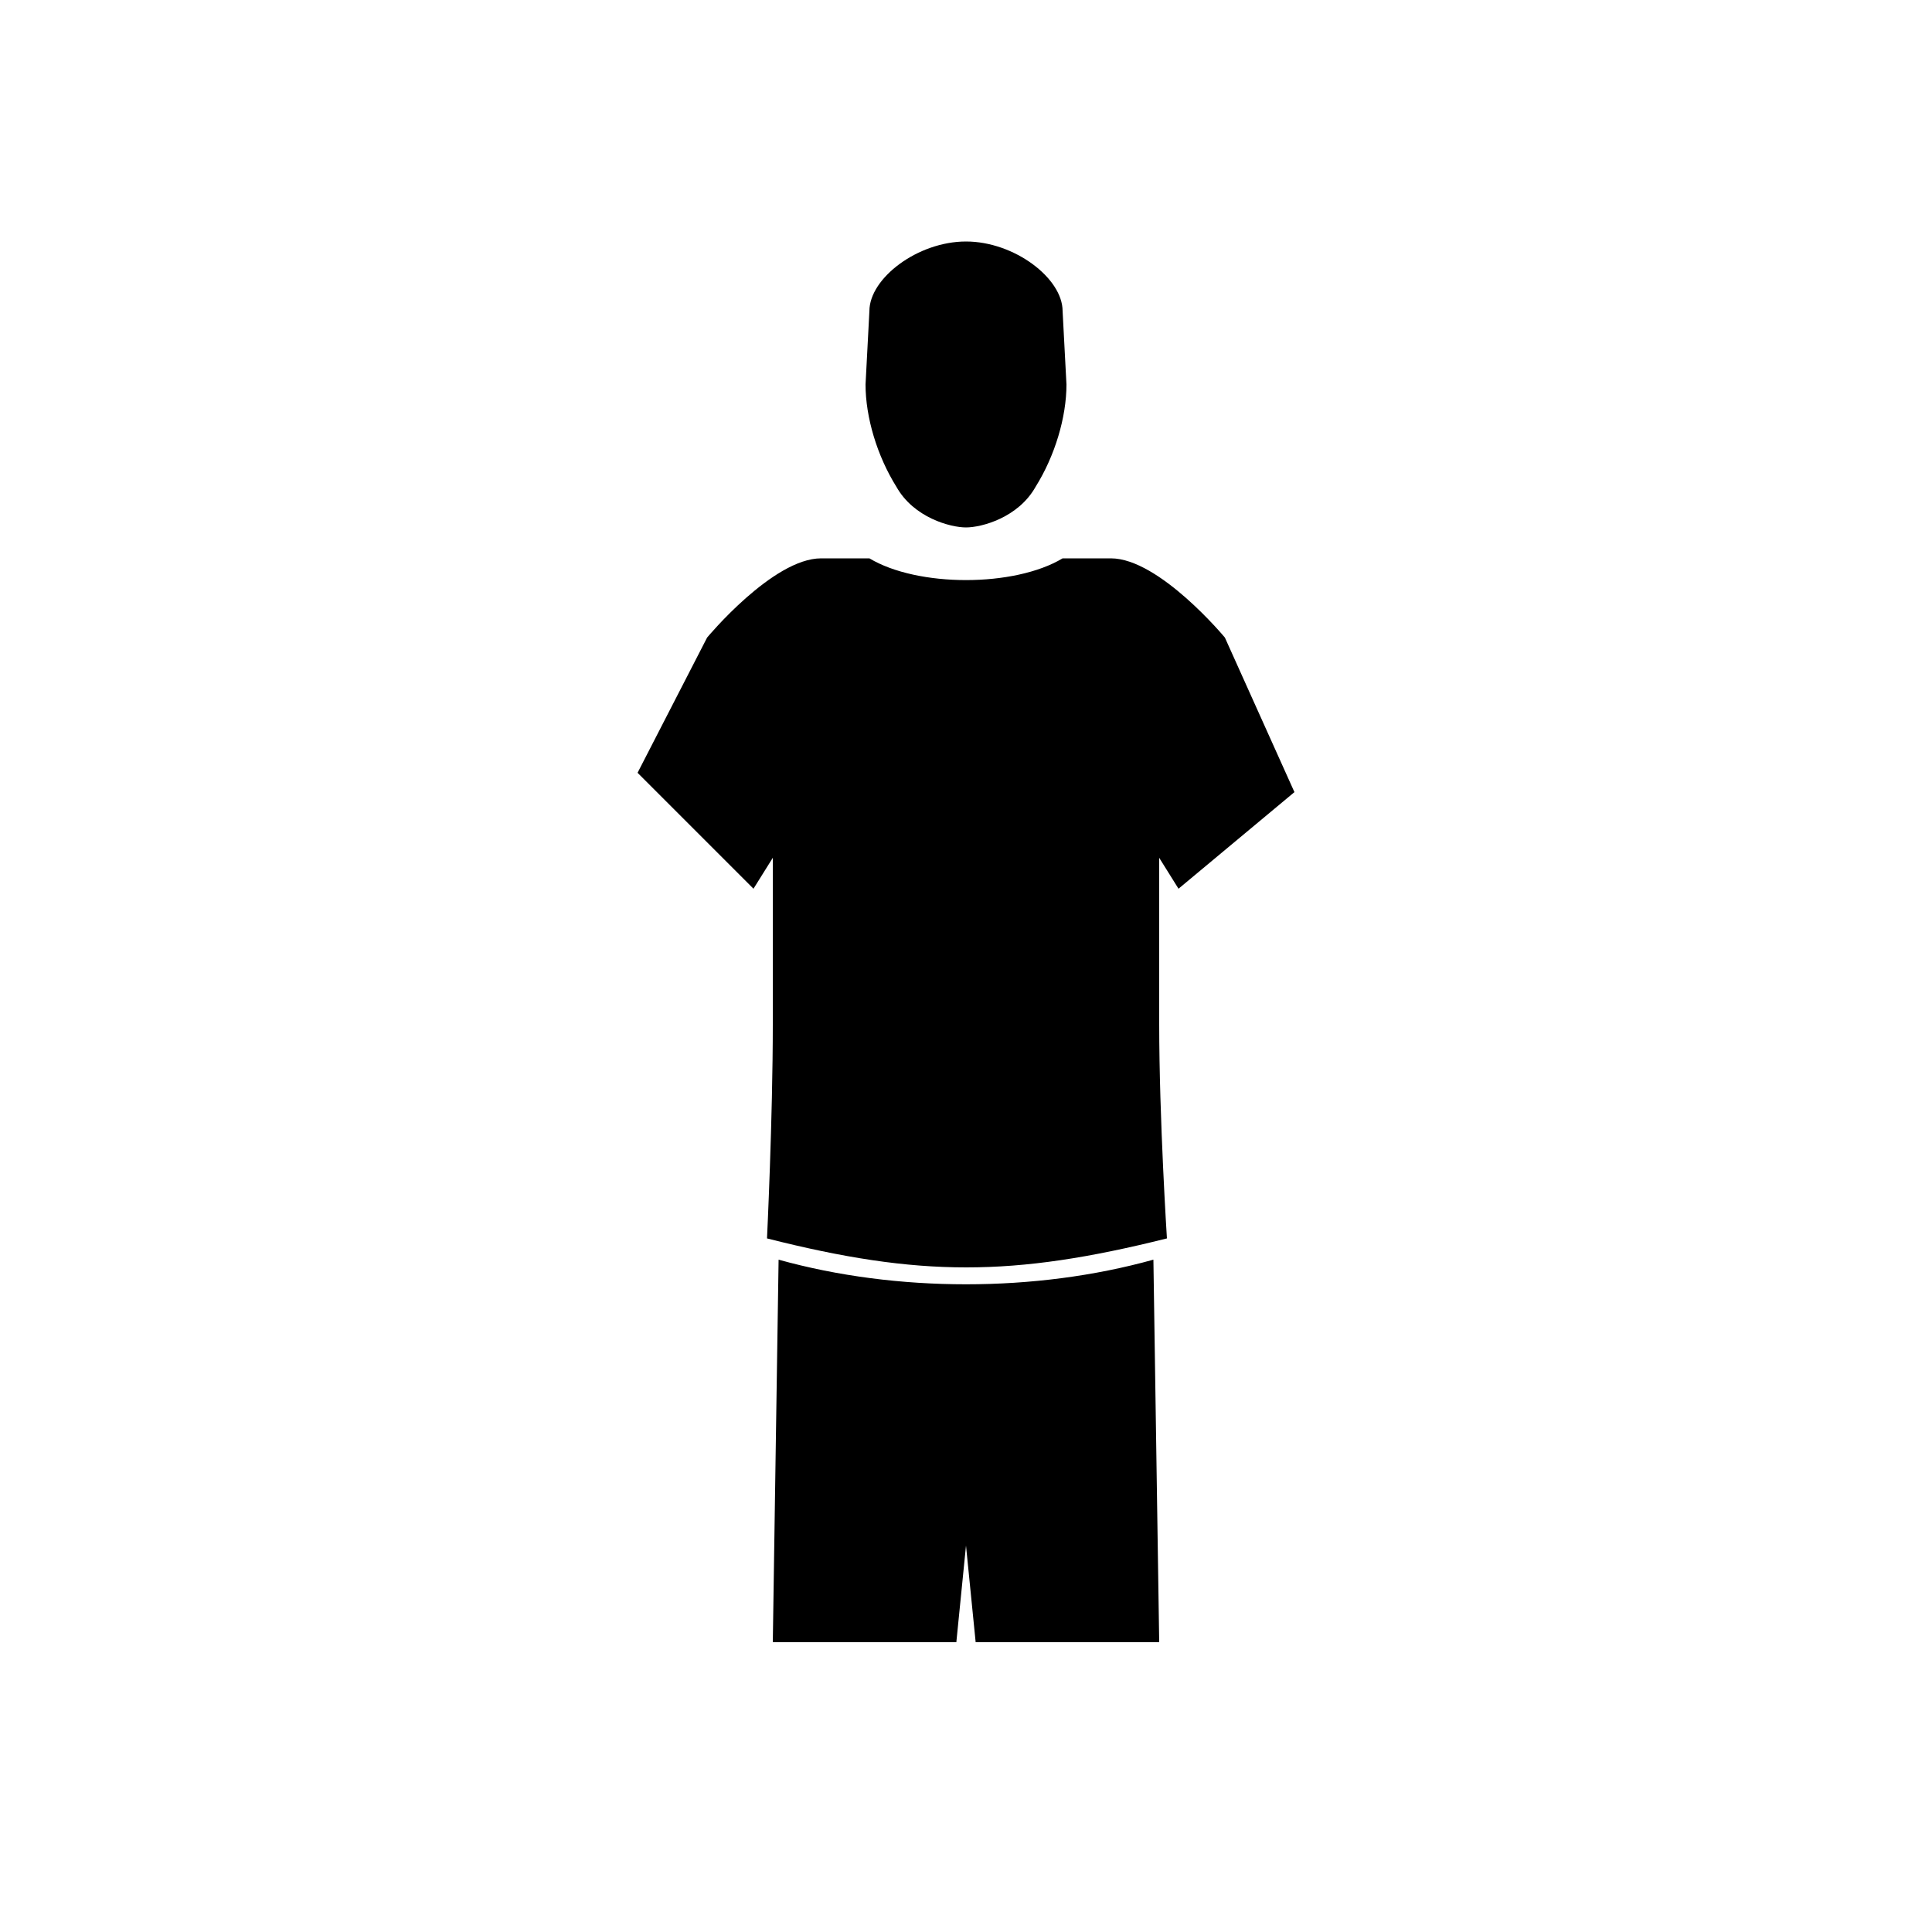 <?xml version="1.0" encoding="UTF-8"?><svg xmlns="http://www.w3.org/2000/svg" width="1024" height="1024" viewBox="0 0 1 1.0"><title>man</title><path id="icon-man" fill-rule="evenodd" d="M .552,.199 C .552,.216 .546,.236 .536,.252 C .527,.268 .508,.273 .5,.273 C .492,.273 .473,.268 .464,.252 C .454,.236 .448,.216 .448,.199 L .45,.161 C .45,.144 .475,.125 .5,.125 C .525,.125 .55,.144 .55,.161 L .552,.199 zM .6,.85 L .597,.652 C .536,.669 .464,.669 .403,.652 L .4,.85 L .495,.85 L .5,.8 L .505,.85 L .6,.85 zM .6,.53 C .6,.579 .604,.641 .604,.641 C .524,.661 .476,.661 .397,.641 C .397,.641 .4,.579 .4,.53 L .4,.444 L .39,.46 L .33,.4 L .366,.33 C .366,.33 .4,.289 .425,.289 L .45,.289 C .475,.304 .525,.304 .55,.289 L .575,.289 C .6,.289 .634,.33 .634,.33 L .67,.41 L .61,.46 L .6,.444 L .6,.53 z" /></svg>